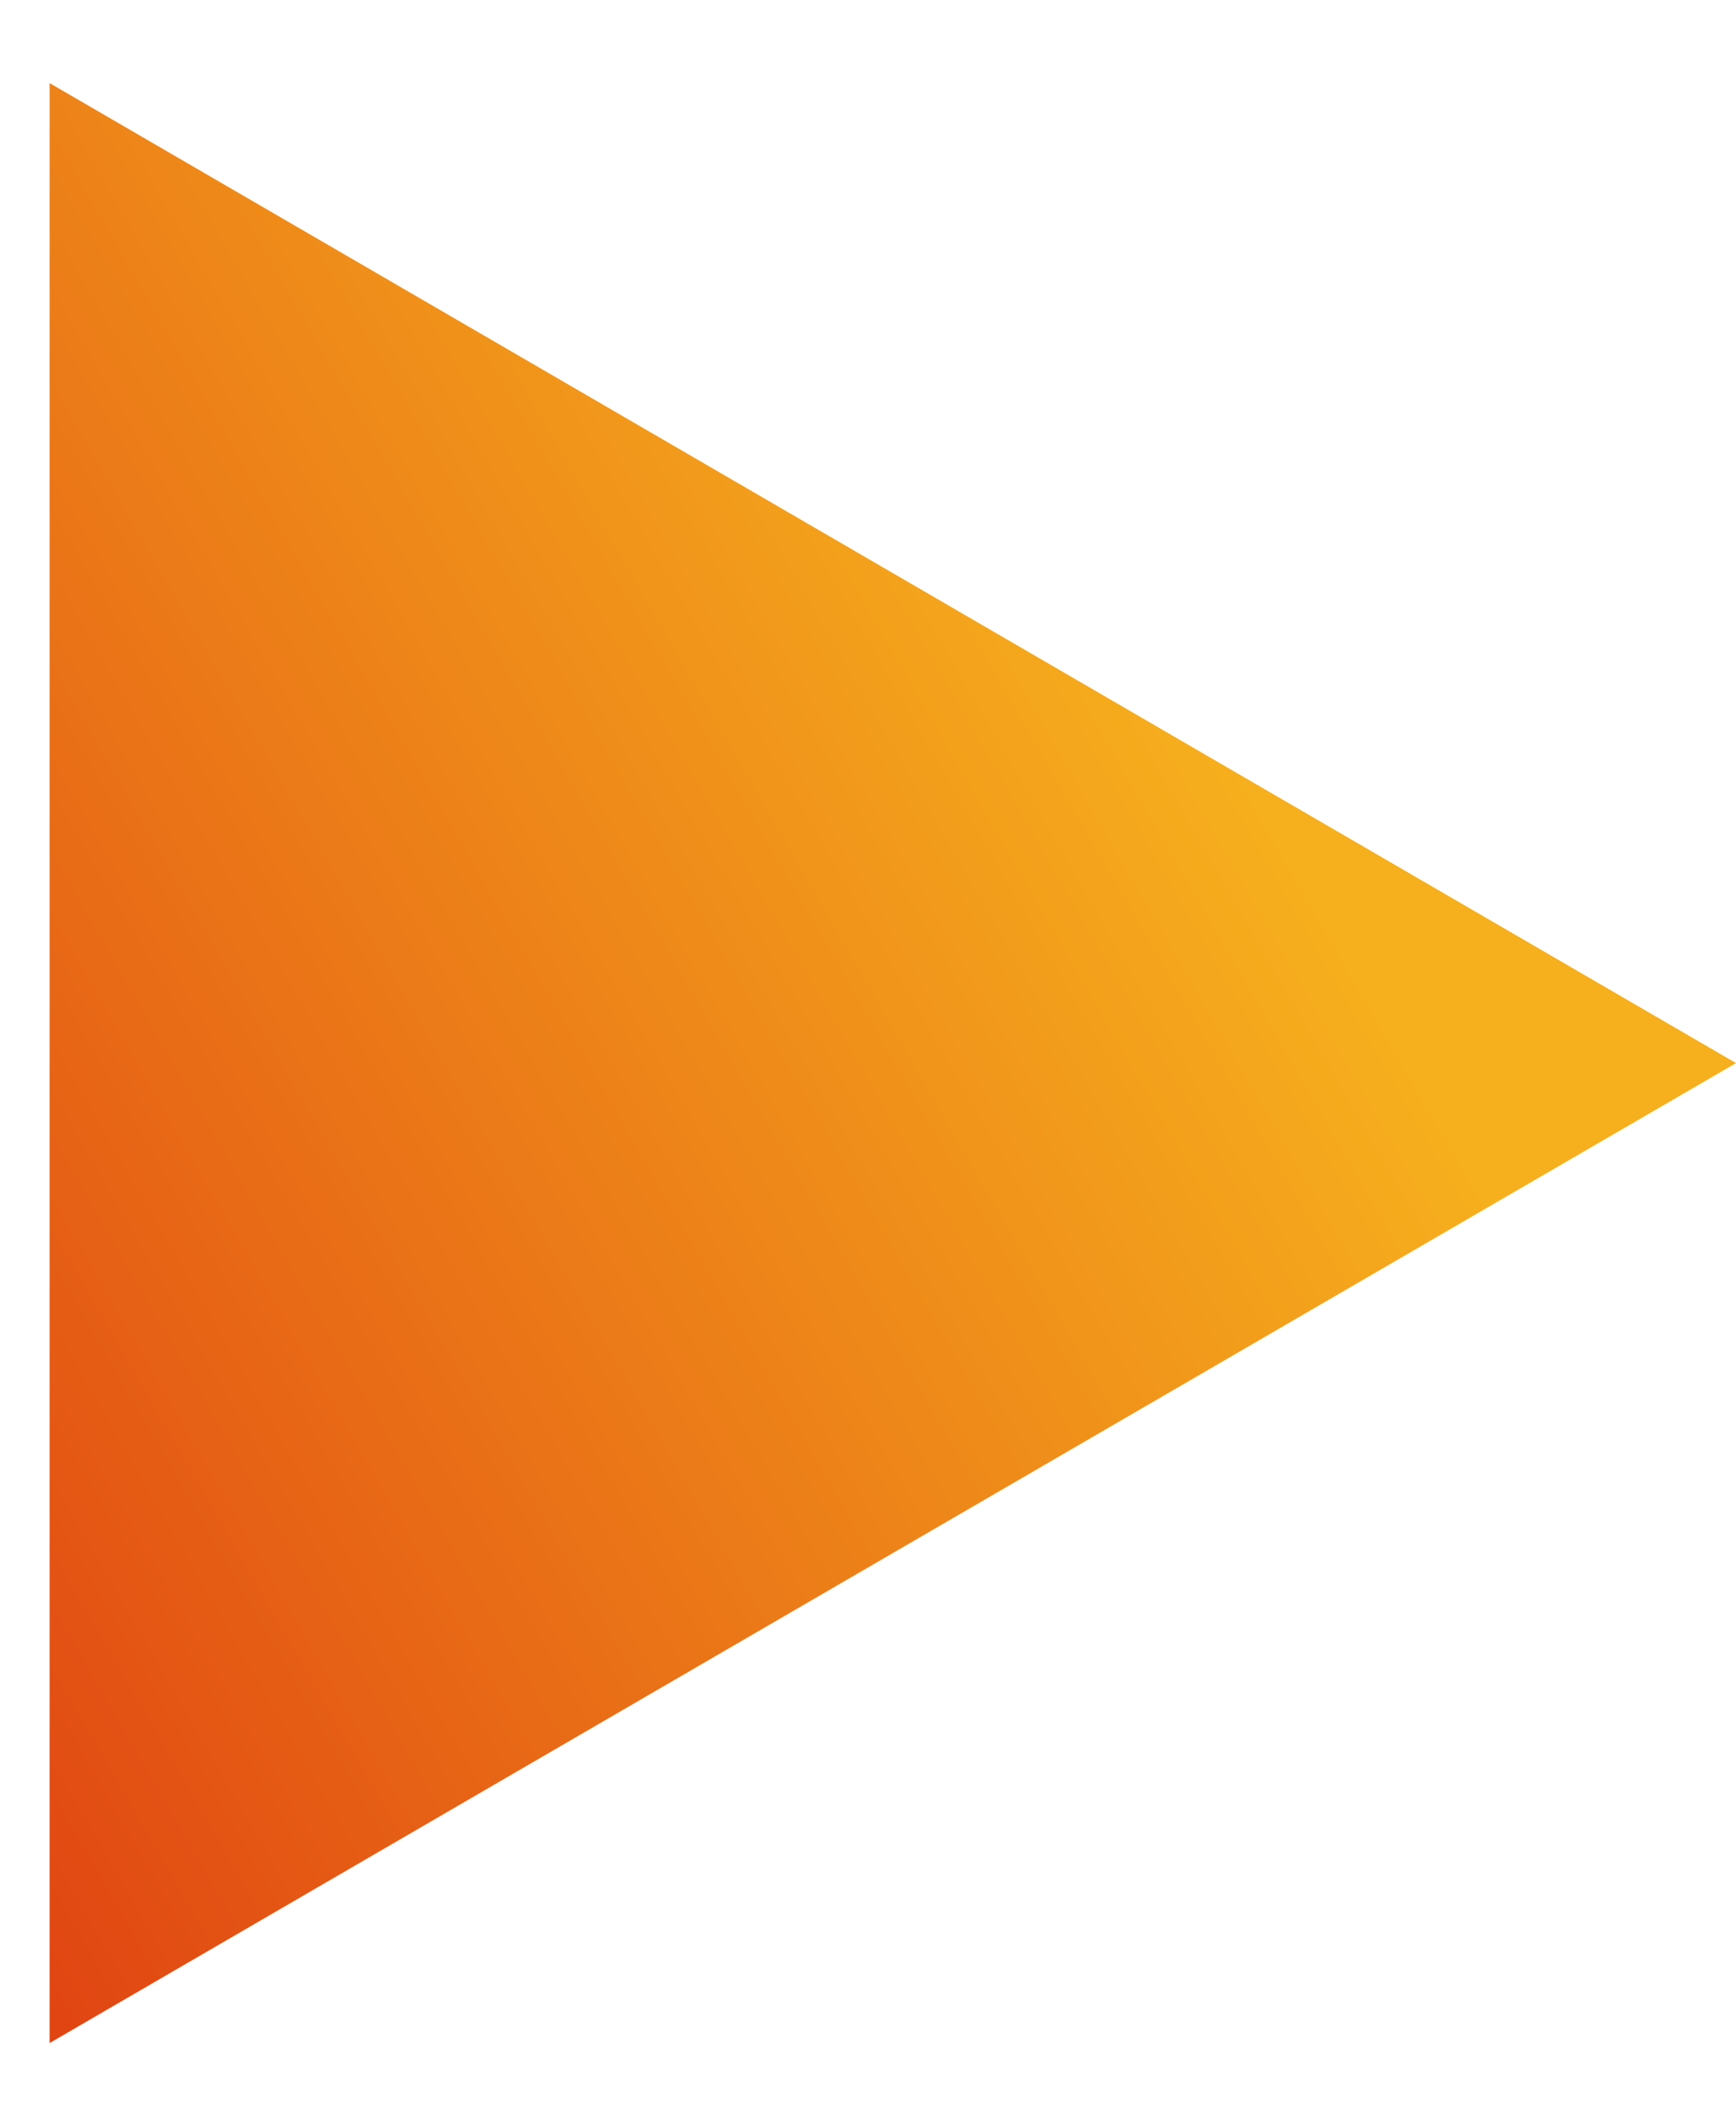 <svg width="14" height="17" viewBox="0 0 14 17" fill="none" xmlns="http://www.w3.org/2000/svg">
<path d="M14 8.57L0.4 0.67V16.47L14 8.57L0.4 0.67V16.47L14 8.57Z" fill="url(#paint0_linear_386_130)"/>
<defs>
<linearGradient id="paint0_linear_386_130" x1="8.6" y1="3.77" x2="-3.2" y2="10.57" gradientUnits="userSpaceOnUse">
<stop stop-color="#F6AF1D"/>
<stop offset="1" stop-color="#E04312"/>
</linearGradient>
</defs>
</svg>
